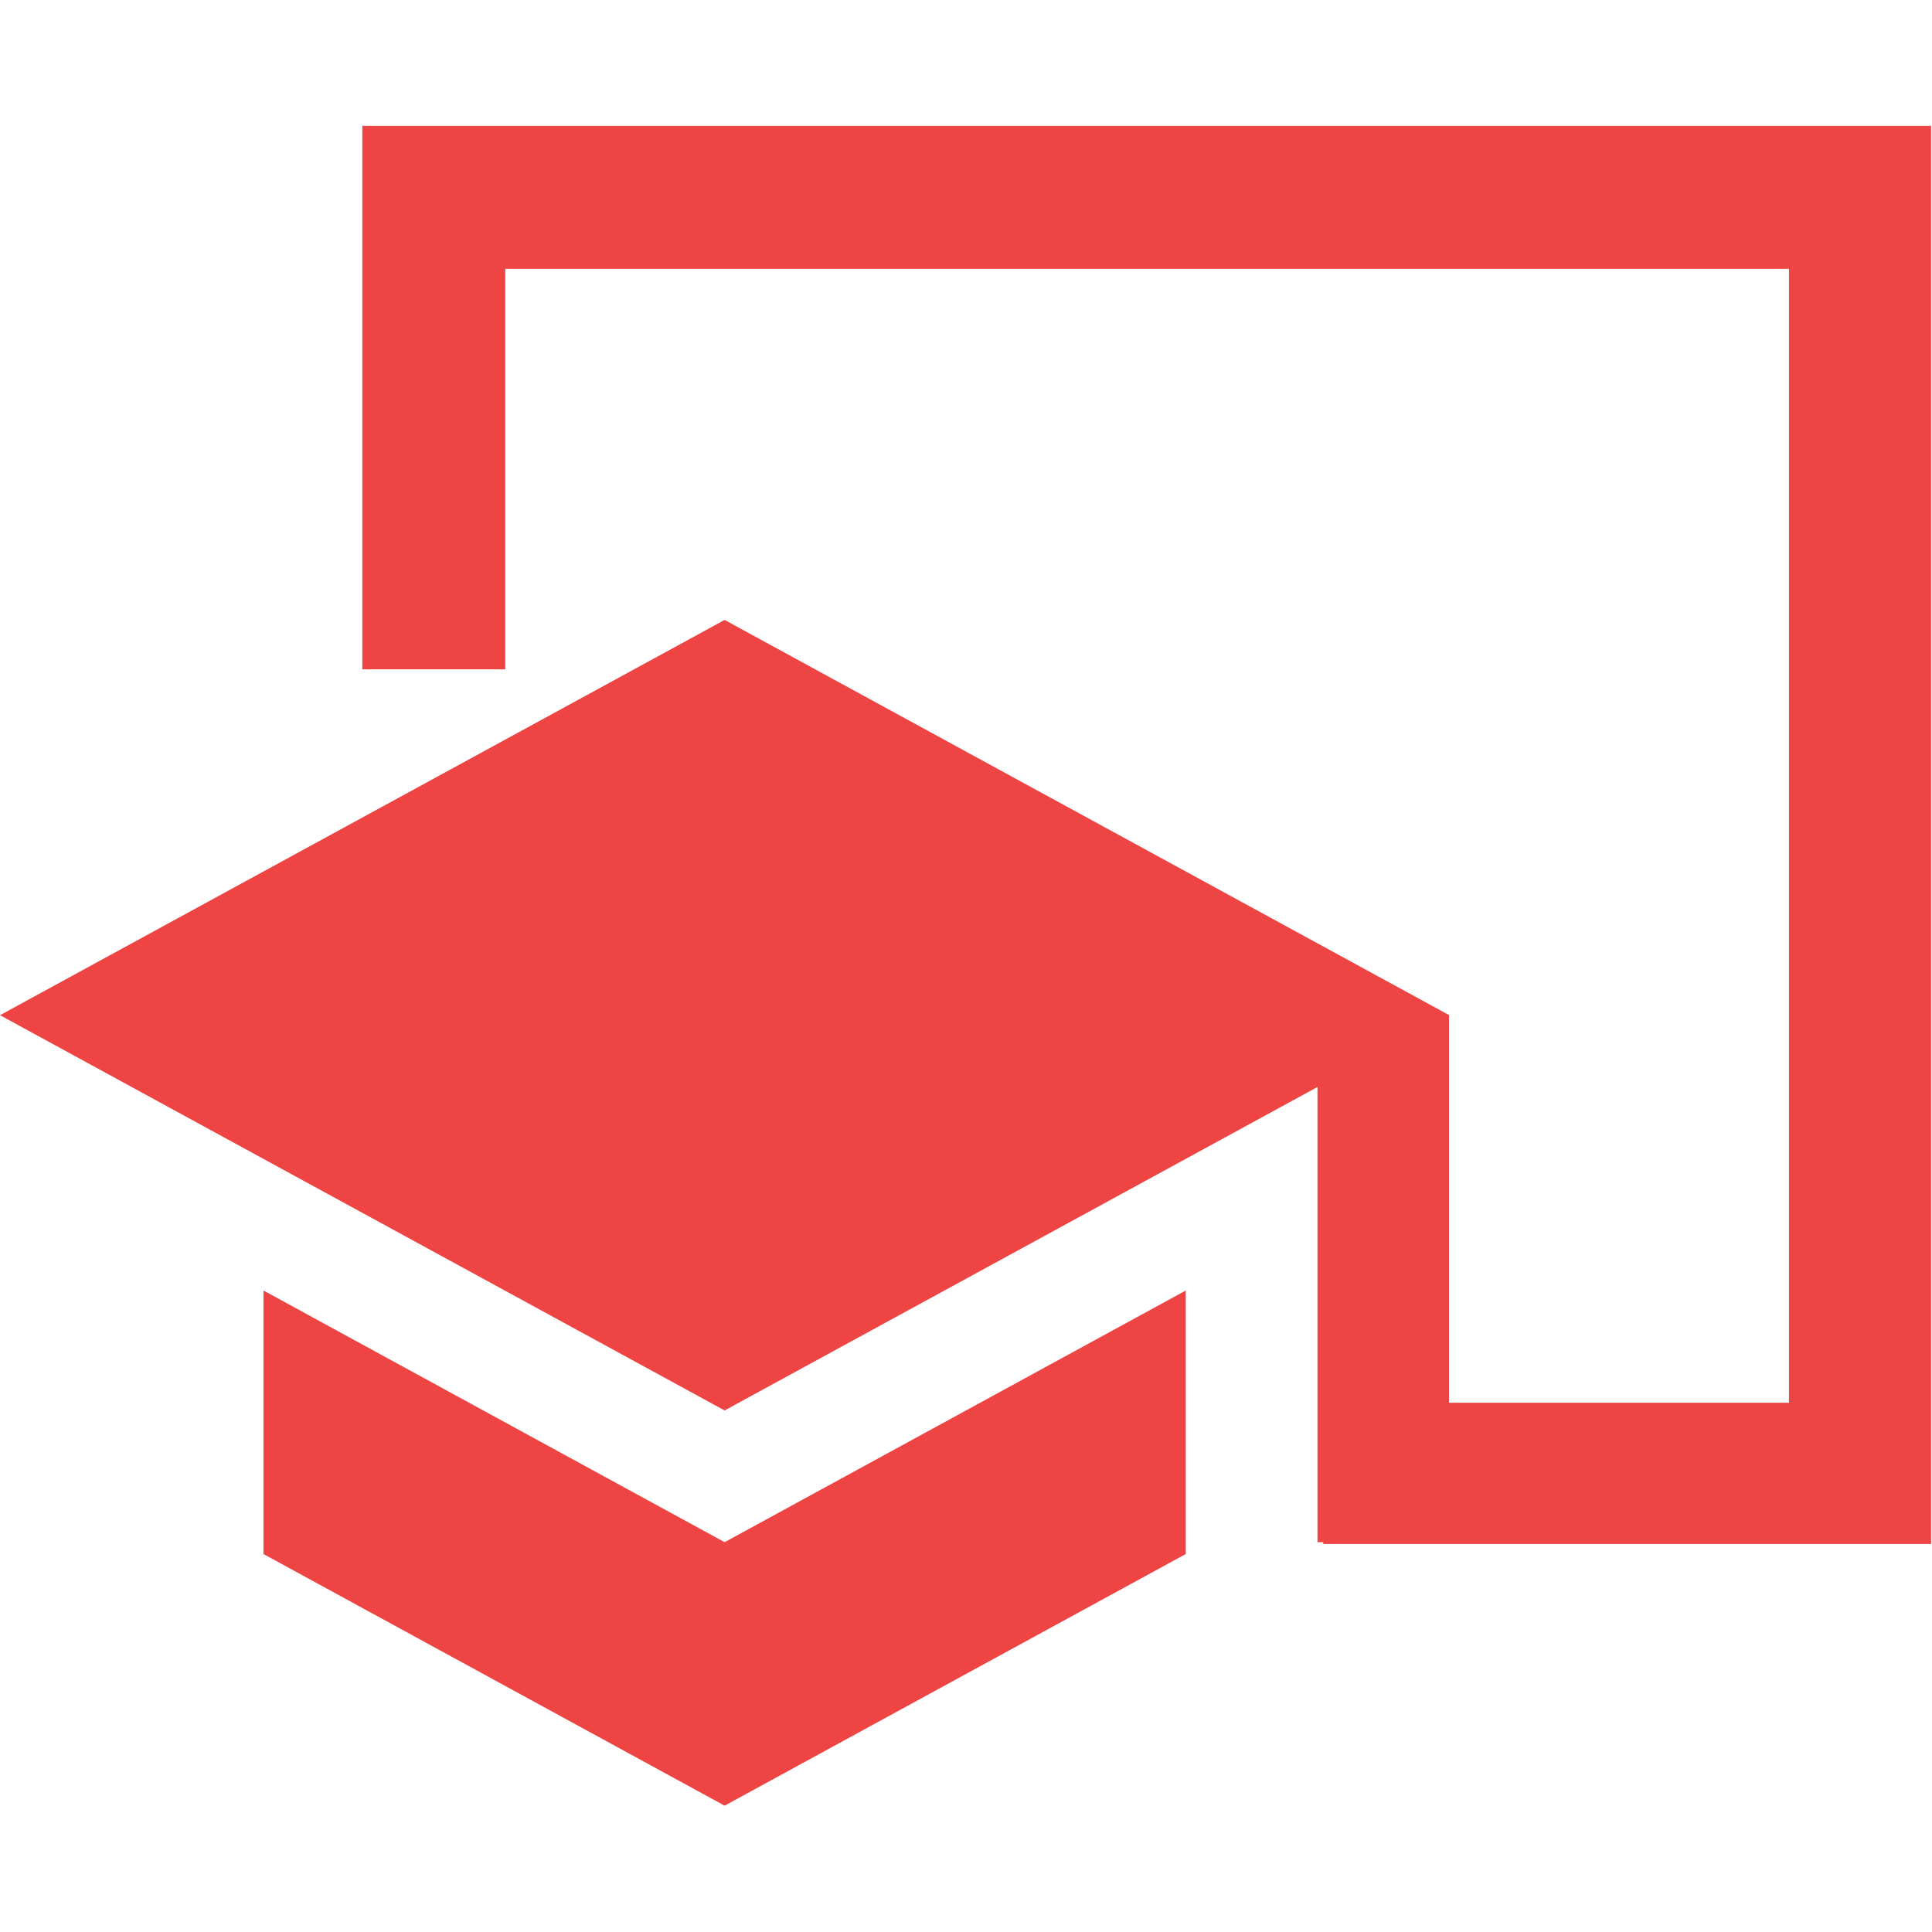 <svg xmlns="http://www.w3.org/2000/svg" xmlns:xlink="http://www.w3.org/1999/xlink" width="40" zoomAndPan="magnify" viewBox="0 0 375 375" height="40" preserveAspectRatio="xMidYMid meet" version="1.0"><defs><clipPath id="09e2075cb7"><path d="M 70.324 24.434 L 375 24.434 L 375 300.027 L 70.324 300.027 Z M 70.324 24.434 " clip-rule="nonzero"/></clipPath><clipPath id="d993e0d4d8"><path d="M 70.324 24.434 L 374.824 24.434 L 374.824 299.68 L 70.324 299.68 Z M 70.324 24.434 " clip-rule="nonzero"/></clipPath><clipPath id="f298fb4b54"><path d="M 62.086 129.922 L 105.059 129.922 L 105.059 319.359 L 62.086 319.359 Z M 62.086 129.922 " clip-rule="nonzero"/></clipPath><clipPath id="61e0736312"><path d="M 83.562 267.773 L 256.848 267.773 L 256.848 310.742 L 83.562 310.742 Z M 83.562 267.773 " clip-rule="nonzero"/></clipPath><clipPath id="adc94eba0c"><path d="M 0 120.25 L 281.25 120.25 L 281.25 350.5 L 0 350.5 Z M 0 120.25 " clip-rule="nonzero"/></clipPath></defs><rect x="-37.5" width="450" fill="#ffffff" y="-37.5" height="450" fill-opacity="1"/><rect x="-37.5" width="450" fill="#ffffff" y="-37.5" height="450" fill-opacity="1"/><g clip-path="url(#09e2075cb7)"><path fill="#ffffff" d="M 70.324 24.434 L 374.988 24.434 L 374.988 300.027 L 70.324 300.027 Z M 70.324 24.434 " fill-opacity="1" fill-rule="nonzero"/></g><g clip-path="url(#d993e0d4d8)"><path stroke-linecap="butt" transform="matrix(0.75, 0, 0, 0.75, 70.326, 24.433)" fill="none" stroke-linejoin="miter" d="M -0.002 0.001 L 406.216 0.001 L 406.216 367.449 L -0.002 367.449 Z M -0.002 0.001 " stroke="#ef4444" stroke-width="74" stroke-opacity="1" stroke-miterlimit="4"/></g><g clip-path="url(#f298fb4b54)"><path fill="#ffffff" d="M 62.086 129.922 L 105.059 129.922 L 105.059 319.43 L 62.086 319.43 Z M 62.086 129.922 " fill-opacity="1" fill-rule="nonzero"/></g><g clip-path="url(#61e0736312)"><path fill="#ffffff" d="M 256.848 267.773 L 256.848 310.742 L 83.621 310.742 L 83.621 267.773 Z M 256.848 267.773 " fill-opacity="1" fill-rule="nonzero"/></g><g clip-path="url(#adc94eba0c)"><path fill="#ef4444" d="M 51.145 250.492 L 51.145 301.637 L 140.648 350.48 L 230.152 301.637 L 230.152 250.492 L 140.648 299.336 Z M 140.648 120.328 L 0 197.047 L 140.648 273.766 L 255.723 210.984 L 255.723 299.336 L 281.297 299.336 L 281.297 197.047 Z M 140.648 120.328 " fill-opacity="1" fill-rule="nonzero"/></g></svg>